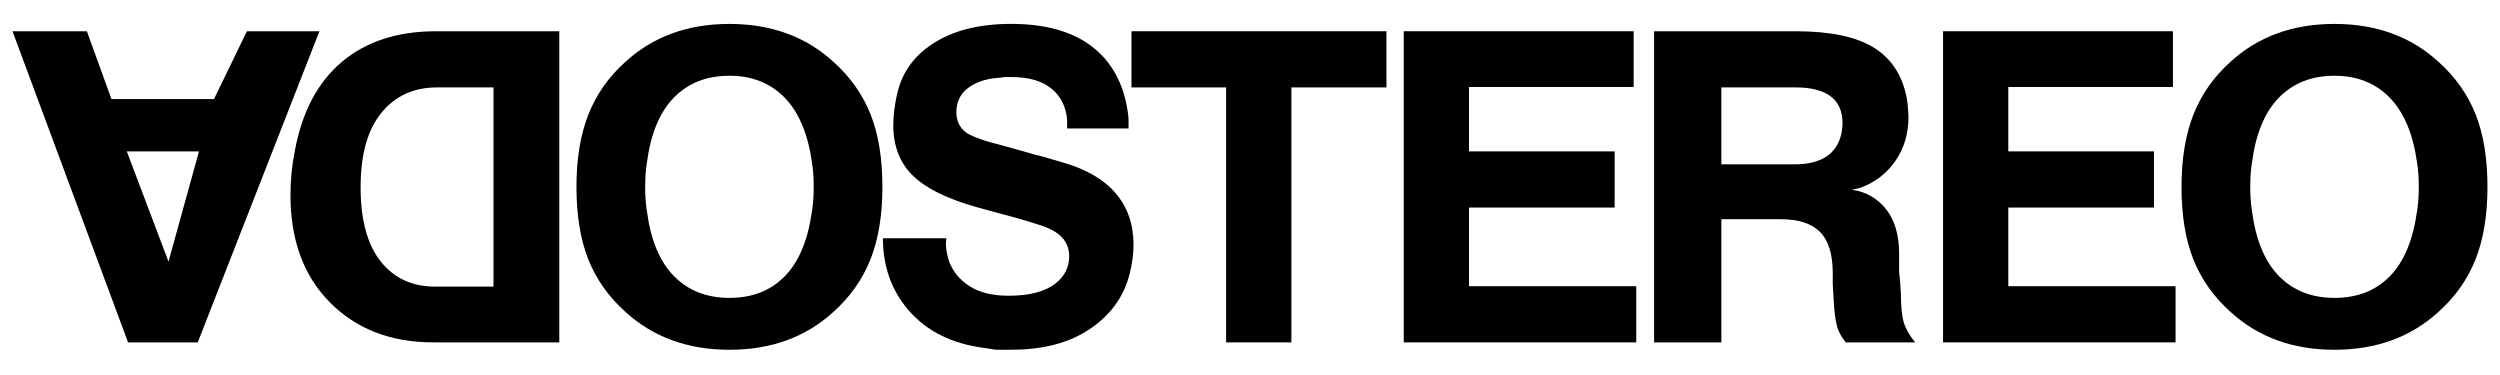 <!--
  SVG Music Logos
  Soda Stereo - Me Véras Volver v1.0.0
  https://github.com/tiagoporto/svg-music-logos
  Copyright (c) 2016 Tiago Porto (http://tiagoporto.com)
-->
<svg xmlns="http://www.w3.org/2000/svg" viewBox="0 0 200 30">
  <path
    d="M70.63 19.06h5.078c-.022.206-.033.356-.033.448 0 .184.017.38.05.588.033.207.094.46.182.76.31.854.863 1.534 1.66 2.04.797.508 1.837.762 3.12.762 1.682 0 2.943-.334 3.784-1.002.71-.576 1.063-1.29 1.063-2.144 0-.853-.376-1.51-1.13-1.97-.375-.23-.796-.415-1.26-.553l-.896-.278-.697-.207-.365-.104-1.294-.345-1.89-.52c-2.324-.667-3.995-1.51-5.013-2.523-1.018-1.014-1.527-2.35-1.527-4.01 0-.74.1-1.557.3-2.456.375-1.705 1.327-3.054 2.854-4.045 1.615-1.06 3.706-1.59 6.273-1.59 2.744 0 4.902.606 6.473 1.816 1.57 1.21 2.523 2.944 2.855 5.203.044.23.066.454.066.673v.674H85.37v-.69c-.09-1.06-.51-1.897-1.26-2.507-.754-.61-1.816-.916-3.188-.916h-.564c-.266.046-.465.07-.598.07-.996.09-1.793.38-2.39.863-.288.23-.503.507-.647.83-.143.323-.215.668-.215 1.037 0 .69.254 1.233.763 1.625.09.068.227.15.415.24.188.093.58.243 1.178.45l.5.138.264.07 1.394.38 1.826.518.564.138 1.527.45c1.903.53 3.336 1.353 4.3 2.47.962 1.12 1.443 2.496 1.443 4.132 0 .714-.1 1.475-.3 2.282-.442 1.82-1.487 3.296-3.136 4.425-1.648 1.13-3.745 1.694-6.29 1.694h-1.328c-.398-.07-.686-.115-.863-.138-2.588-.324-4.613-1.326-6.073-3.01-1.372-1.588-2.058-3.512-2.058-5.77"
  />
  <path d="M39.48 6.993h-4.53c-1.86 0-3.34.68-4.445 2.04-1.104 1.36-1.656 3.342-1.656 5.947 0 2.604.534 4.58 1.603 5.93 1.07 1.347 2.52 2.02 4.357 2.02h4.67V6.994zM44.743 2.5V27.39H34.67c-3.393 0-6.147-1.06-8.26-3.18s-3.173-4.99-3.173-8.61c0-1.175.116-2.35.348-3.527.58-3.134 1.842-5.514 3.782-7.14C29.307 3.312 31.81 2.5 34.88 2.5h9.863z" />
  <path d="M15.92 12.11h-5.776l3.336 8.818 2.44-8.818zm9.634-9.61L15.82 27.39h-5.575L1 2.5h5.95l1.967 5.427h8.2L19.754 2.5h5.8z" />
  <polygon points="90.518 6.993 90.518 2.499 110.916 2.499 110.916 6.993 103.31 6.993 103.31 27.391 98.089 27.391 98.089 6.993" />
  <polygon points="112.3 27.391 112.3 2.499 130.692 2.499 130.692 6.959 117.52 6.959 117.52 12.11 129.171 12.11 129.171 16.604 117.52 16.604 117.52 22.897 130.9 22.897 130.9 27.391" />
  <path d="M137.71 13.147h5.844c2.186 0 3.446-.853 3.778-2.558.048-.324.07-.566.07-.727 0-1.913-1.258-2.87-3.777-2.87h-5.917v6.154zm-5.383 14.244V2.5h11.334c2.733 0 4.807.43 6.22 1.295 1.414.864 2.3 2.207 2.655 4.028.047.207.083.507.107.9.024.39.036.598.036.62 0 1.338-.345 2.508-1.034 3.51-.69 1.002-1.616 1.723-2.78 2.16l-.713.174c1.094.138 1.997.645 2.71 1.52.713.877 1.07 2.087 1.07 3.63v1.42l.07.69.07 1.003c0 1.06.078 1.844.233 2.35.154.508.457 1.038.91 1.592h-5.55c-.314-.392-.528-.76-.647-1.106-.12-.346-.22-.922-.29-1.728l-.108-1.833v-.865c0-1.52-.34-2.622-1.016-3.302-.677-.68-1.717-1.02-3.12-1.02h-4.775v9.853h-5.38z" />
  <polygon points="155.444 27.391 155.444 2.499 173.837 2.499 173.837 6.959 160.664 6.959 160.664 12.11 172.316 12.11 172.316 16.604 160.664 16.604 160.664 22.897 174.044 22.897 174.044 27.391" />
  <path d="M180.02 14.945c0 .715.045 1.36.137 1.936.3 2.306 1.02 4.04 2.16 5.204 1.142 1.164 2.623 1.746 4.444 1.746 1.822 0 3.297-.576 4.426-1.73 1.13-1.152 1.856-2.892 2.178-5.22.092-.553.138-1.2.138-1.936 0-.715-.046-1.36-.138-1.936-.323-2.305-1.054-4.04-2.195-5.203-1.142-1.164-2.61-1.746-4.41-1.746-1.82 0-3.3.58-4.442 1.745-1.14 1.164-1.86 2.898-2.16 5.203-.047.277-.082.588-.105.933-.022.348-.034.682-.034 1.005m-5.498 0c0-2.236.317-4.16.95-5.774.635-1.612 1.62-3.018 2.957-4.217 2.212-2.028 4.99-3.042 8.33-3.042 3.343 0 6.12 1.015 8.333 3.043 1.337 1.198 2.322 2.593 2.956 4.183.633 1.59.95 3.526.95 5.808 0 2.26-.317 4.19-.95 5.79-.635 1.603-1.62 3.003-2.957 4.202-2.213 2.028-4.99 3.042-8.332 3.042-3.34 0-6.12-1.014-8.33-3.042-1.338-1.2-2.323-2.593-2.957-4.183-.634-1.59-.95-3.526-.95-5.808z" />
  <path d="M51.613 14.945c0 .715.046 1.36.138 1.936.3 2.306 1.02 4.04 2.162 5.204 1.14 1.164 2.622 1.746 4.443 1.746 1.82 0 3.296-.576 4.425-1.73 1.13-1.152 1.856-2.892 2.178-5.22.092-.553.138-1.2.138-1.936 0-.715-.046-1.36-.138-1.936-.323-2.305-1.054-4.04-2.195-5.203-1.14-1.164-2.61-1.746-4.408-1.746-1.82 0-3.302.58-4.443 1.745-1.14 1.164-1.86 2.898-2.16 5.203-.047.277-.082.588-.105.933-.023.348-.034.682-.034 1.005m-5.498 0c0-2.236.317-4.16.95-5.774.635-1.612 1.62-3.018 2.957-4.217 2.213-2.028 4.99-3.042 8.332-3.042 3.342 0 6.12 1.015 8.332 3.043 1.337 1.198 2.322 2.593 2.956 4.183.634 1.59.95 3.526.95 5.808 0 2.26-.316 4.19-.95 5.79-.634 1.603-1.62 3.003-2.956 4.202-2.213 2.028-4.99 3.042-8.332 3.042-3.342 0-6.12-1.014-8.332-3.042-1.337-1.2-2.322-2.593-2.956-4.183-.633-1.59-.95-3.526-.95-5.808z" />
</svg>
